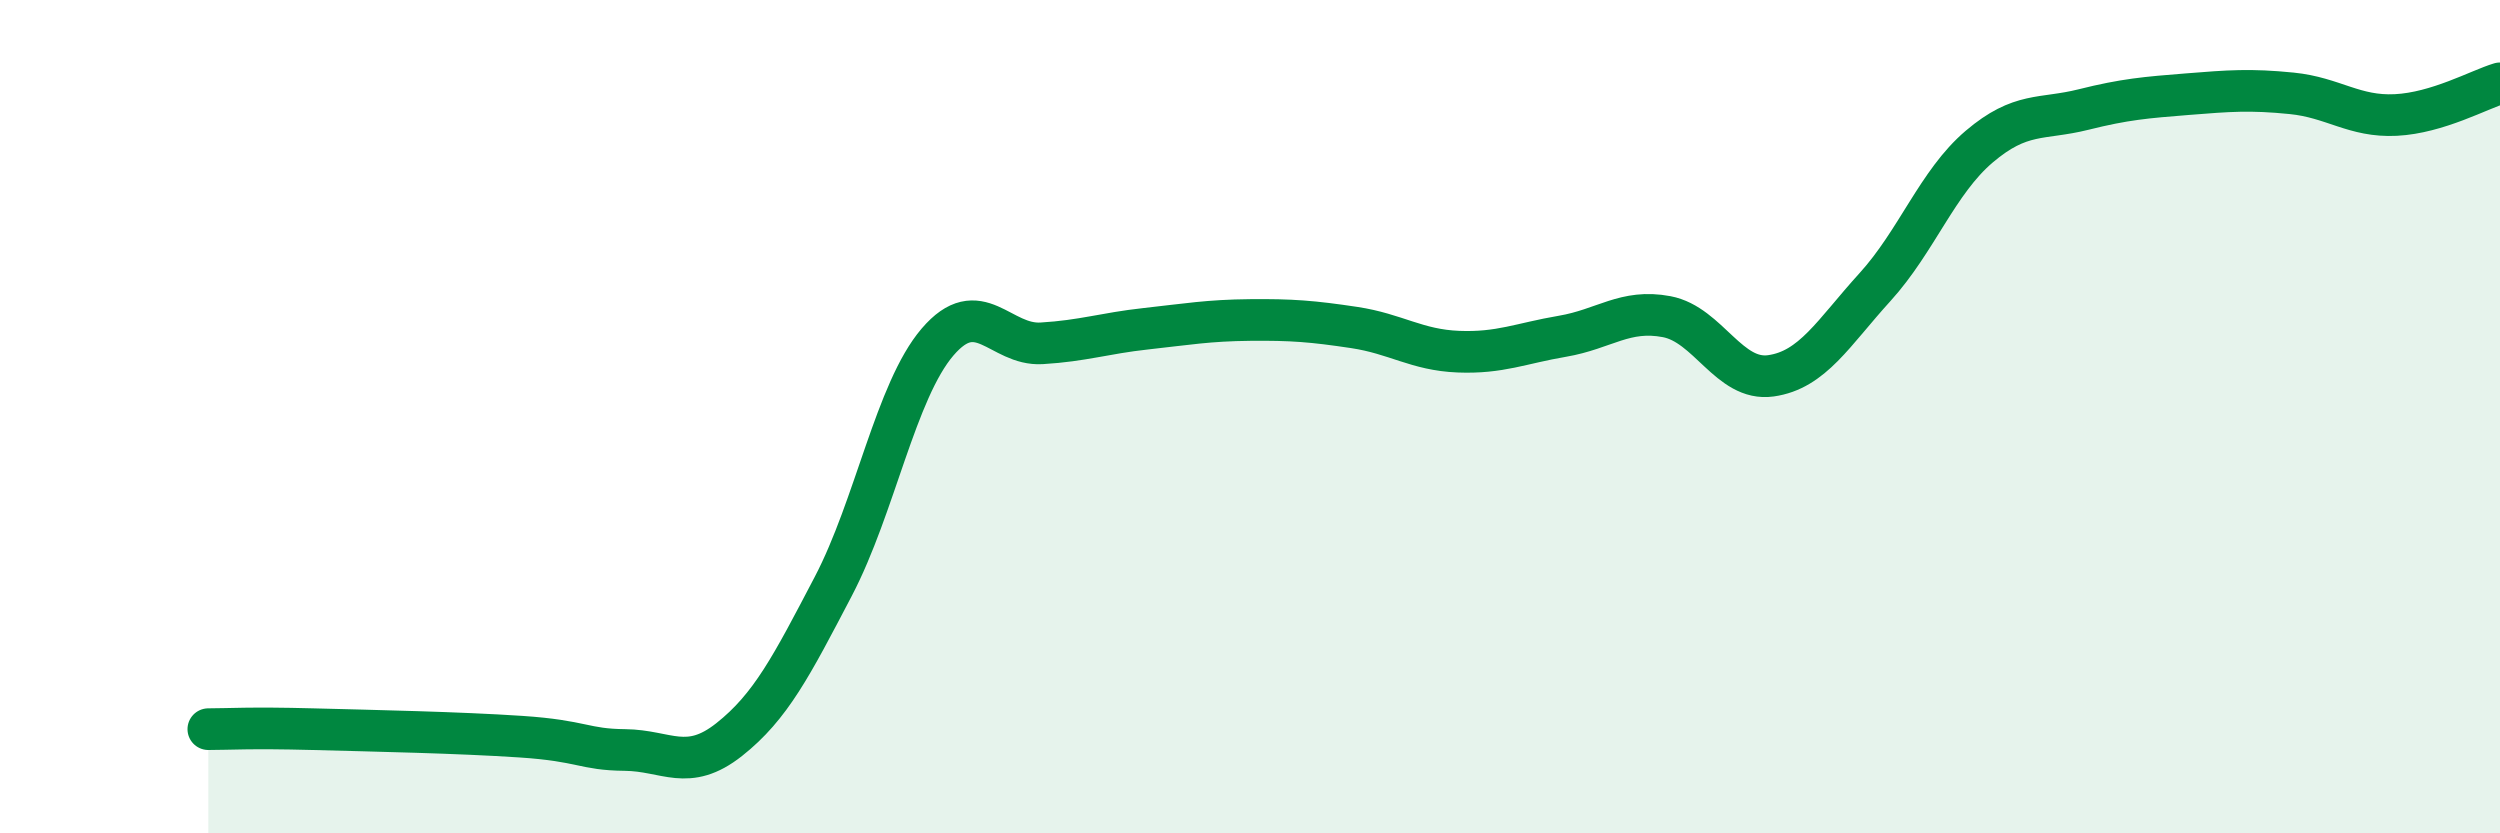 
    <svg width="60" height="20" viewBox="0 0 60 20" xmlns="http://www.w3.org/2000/svg">
      <path
        d="M 5,17.5 C 5.5,17.5 6,17.46 7.5,17.5 C 9,17.54 11,17.58 12.5,17.68 C 14,17.78 14,17.99 15,18 C 16,18.01 16.5,18.54 17.5,17.75 C 18.5,16.96 19,15.98 20,14.07 C 21,12.16 21.5,9.38 22.5,8.21 C 23.5,7.04 24,8.3 25,8.24 C 26,8.18 26.5,8 27.5,7.89 C 28.5,7.78 29,7.69 30,7.68 C 31,7.67 31.5,7.71 32.5,7.86 C 33.5,8.01 34,8.4 35,8.44 C 36,8.48 36.5,8.24 37.5,8.07 C 38.5,7.9 39,7.41 40,7.6 C 41,7.79 41.5,9.16 42.5,9.02 C 43.5,8.88 44,7.99 45,6.89 C 46,5.79 46.5,4.37 47.5,3.52 C 48.5,2.67 49,2.88 50,2.63 C 51,2.38 51.5,2.34 52.5,2.26 C 53.5,2.18 54,2.14 55,2.24 C 56,2.34 56.5,2.81 57.5,2.76 C 58.5,2.71 59.5,2.15 60,2L60 20L5 20Z"
        fill="#008740"
        opacity="0.1"
        stroke-linecap="round"
        stroke-linejoin="round"
      />
      <path
        d="M 5,17.5 C 5.5,17.5 6,17.46 7.5,17.5 C 9,17.54 11,17.58 12.5,17.68 C 14,17.78 14,17.99 15,18 C 16,18.01 16.5,18.54 17.5,17.75 C 18.5,16.96 19,15.98 20,14.07 C 21,12.16 21.5,9.38 22.5,8.21 C 23.5,7.04 24,8.3 25,8.24 C 26,8.18 26.5,8 27.5,7.89 C 28.5,7.78 29,7.69 30,7.68 C 31,7.67 31.5,7.71 32.5,7.86 C 33.5,8.01 34,8.4 35,8.44 C 36,8.48 36.5,8.24 37.5,8.07 C 38.5,7.9 39,7.41 40,7.6 C 41,7.79 41.5,9.16 42.5,9.02 C 43.5,8.88 44,7.99 45,6.89 C 46,5.79 46.5,4.37 47.5,3.52 C 48.5,2.67 49,2.88 50,2.63 C 51,2.38 51.5,2.34 52.5,2.26 C 53.5,2.18 54,2.14 55,2.24 C 56,2.34 56.5,2.81 57.5,2.76 C 58.5,2.71 59.5,2.15 60,2"
        stroke="#008740"
        stroke-width="1"
        fill="none"
        stroke-linecap="round"
        stroke-linejoin="round"
      />
    </svg>
  